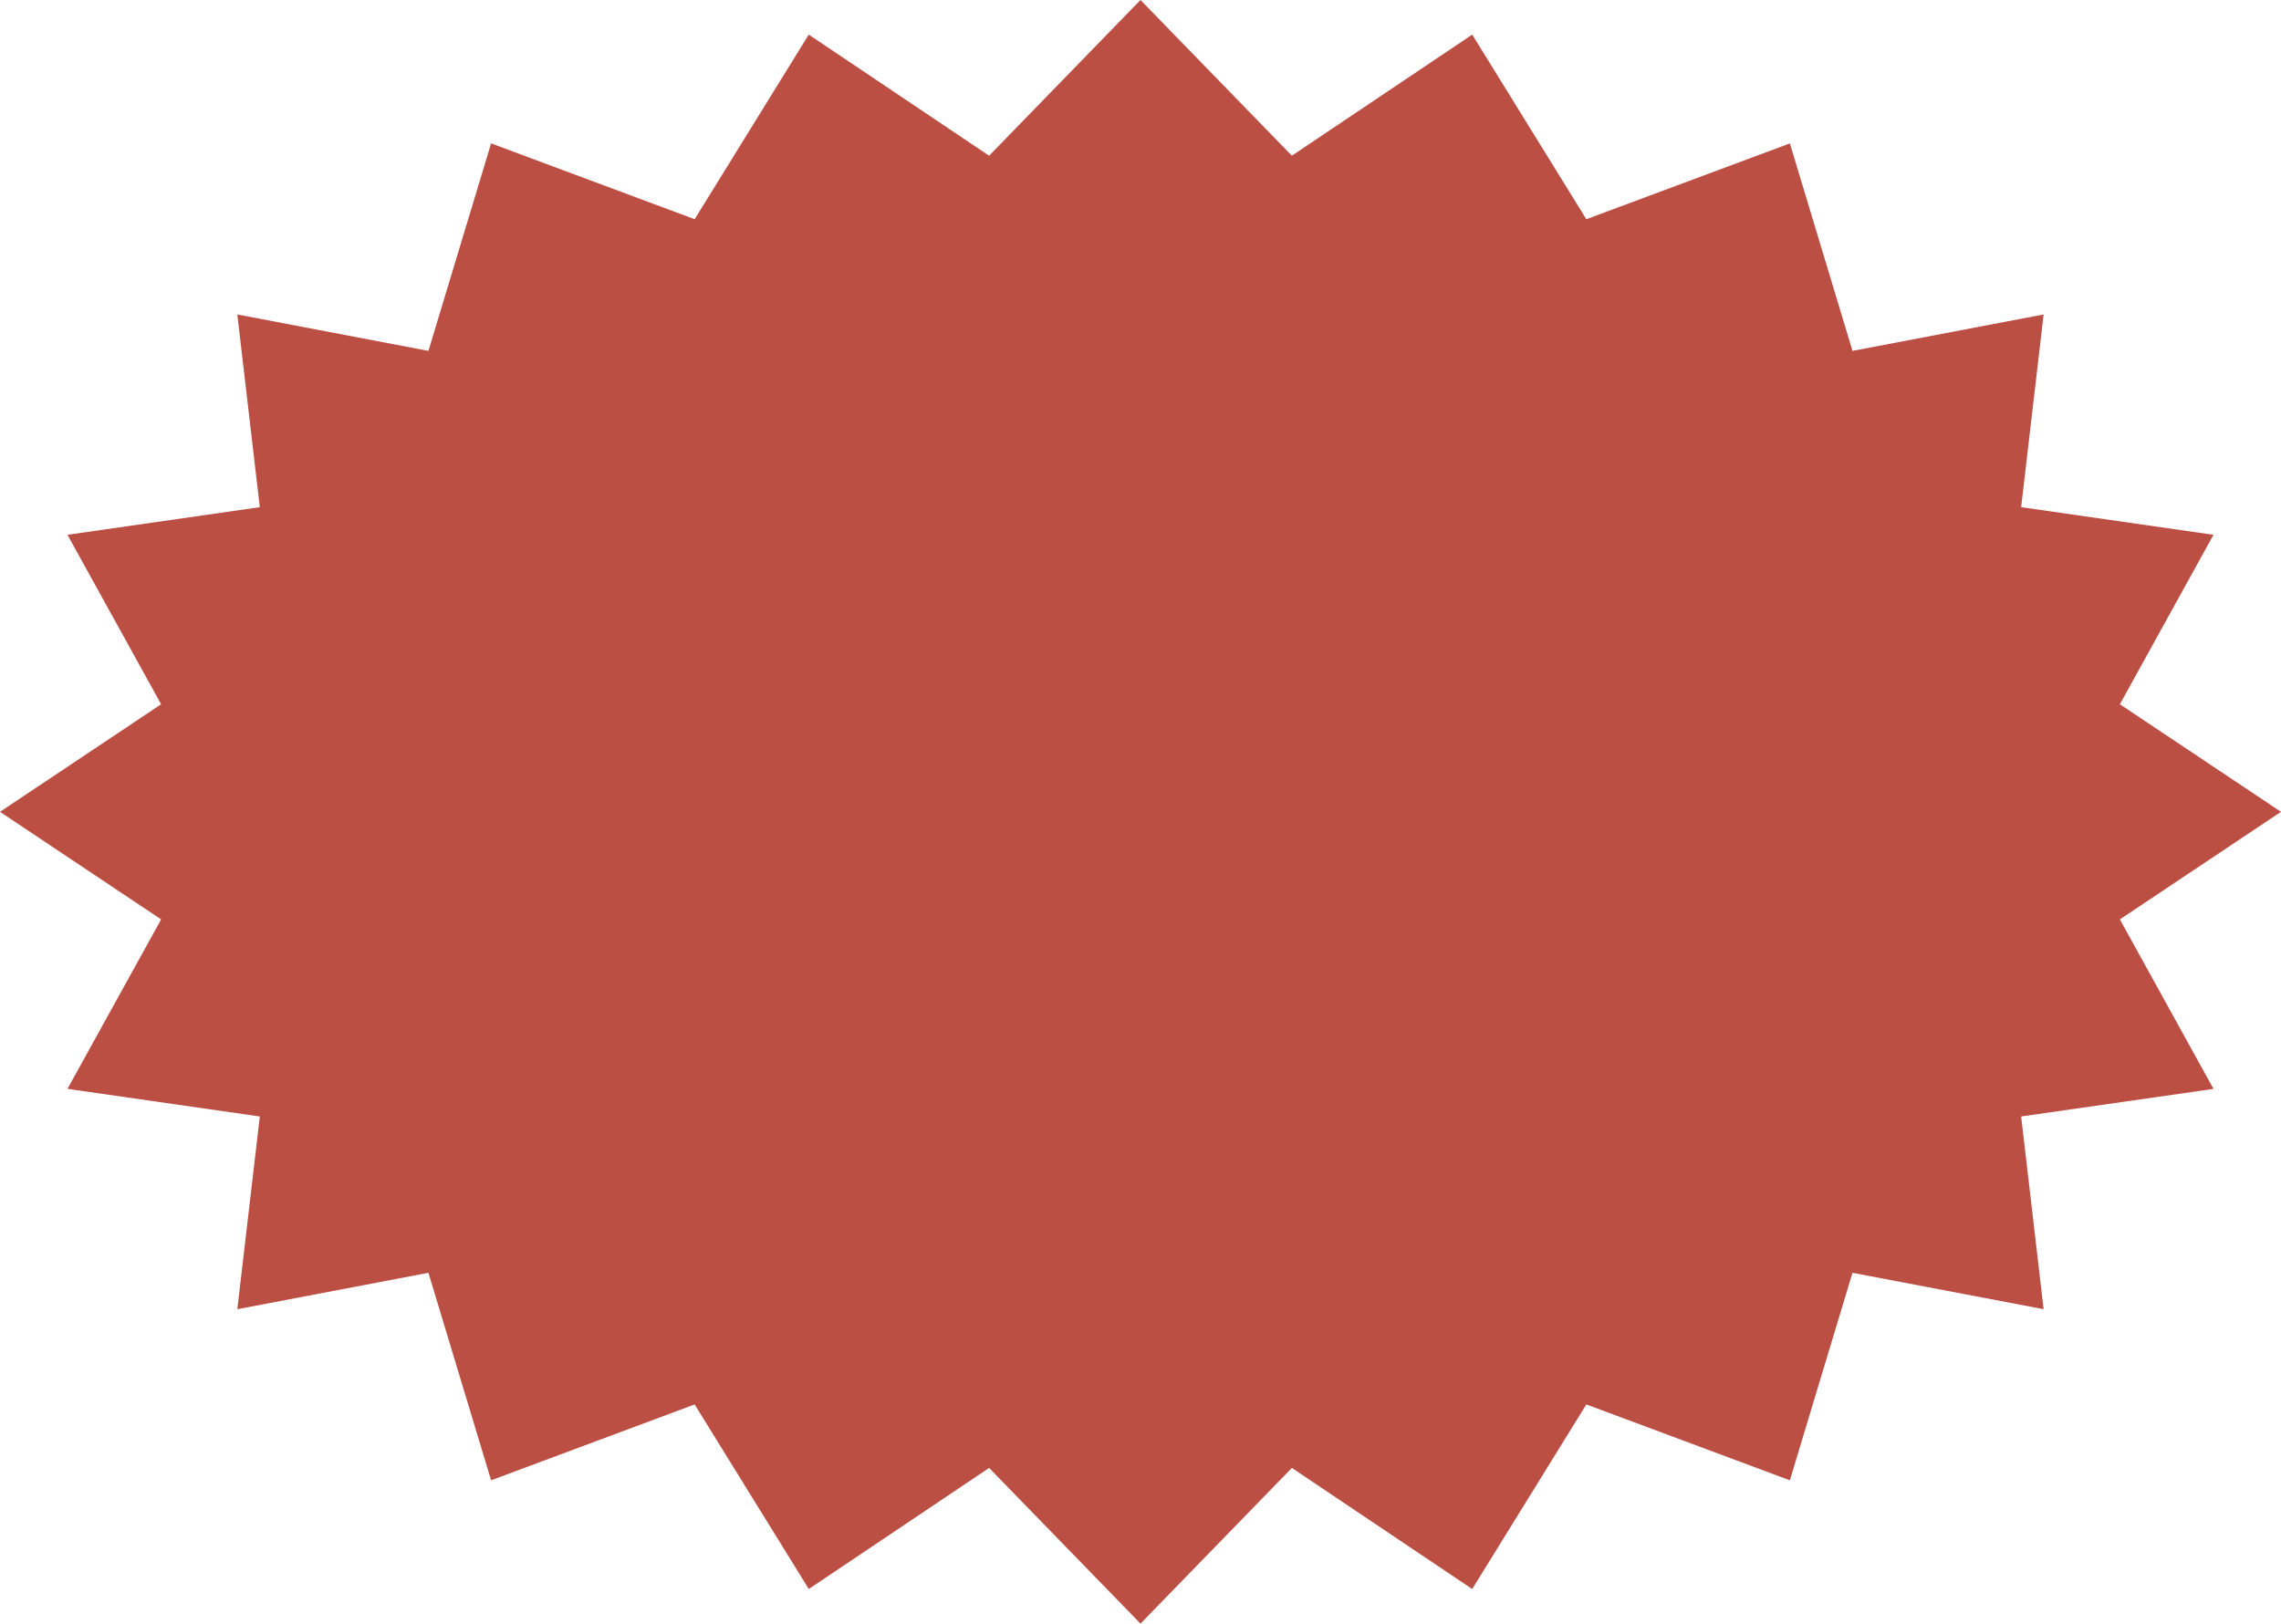 <?xml version="1.0" encoding="UTF-8" standalone="no"?><svg xmlns="http://www.w3.org/2000/svg" xmlns:xlink="http://www.w3.org/1999/xlink" fill="#000000" height="113.9" preserveAspectRatio="xMidYMid meet" version="1" viewBox="0.0 0.0 160.0 113.9" width="160" zoomAndPan="magnify"><g id="change1_1"><path d="M160 56.948L148.698 64.494 155.265 76.383 141.773 78.318 143.349 91.837 129.942 89.285 125.549 103.84 111.273 98.518 103.267 111.466 90.619 102.972 80 113.893 69.382 102.972 56.732 111.466 48.725 98.518 34.448 103.839 30.052 89.284 16.647 91.838 18.225 78.318 4.733 76.381 11.302 64.494 0 56.948 11.302 49.402 4.733 37.515 18.224 35.577 16.646 22.059 30.052 24.614 34.448 10.058 48.726 15.377 56.73 2.428 69.381 10.923 80 0 90.618 10.922 103.268 2.428 111.273 15.377 125.55 10.059 129.943 24.614 143.349 22.058 141.773 35.577 155.265 37.515 148.698 49.403z" fill="#bb4f44"/></g></svg>